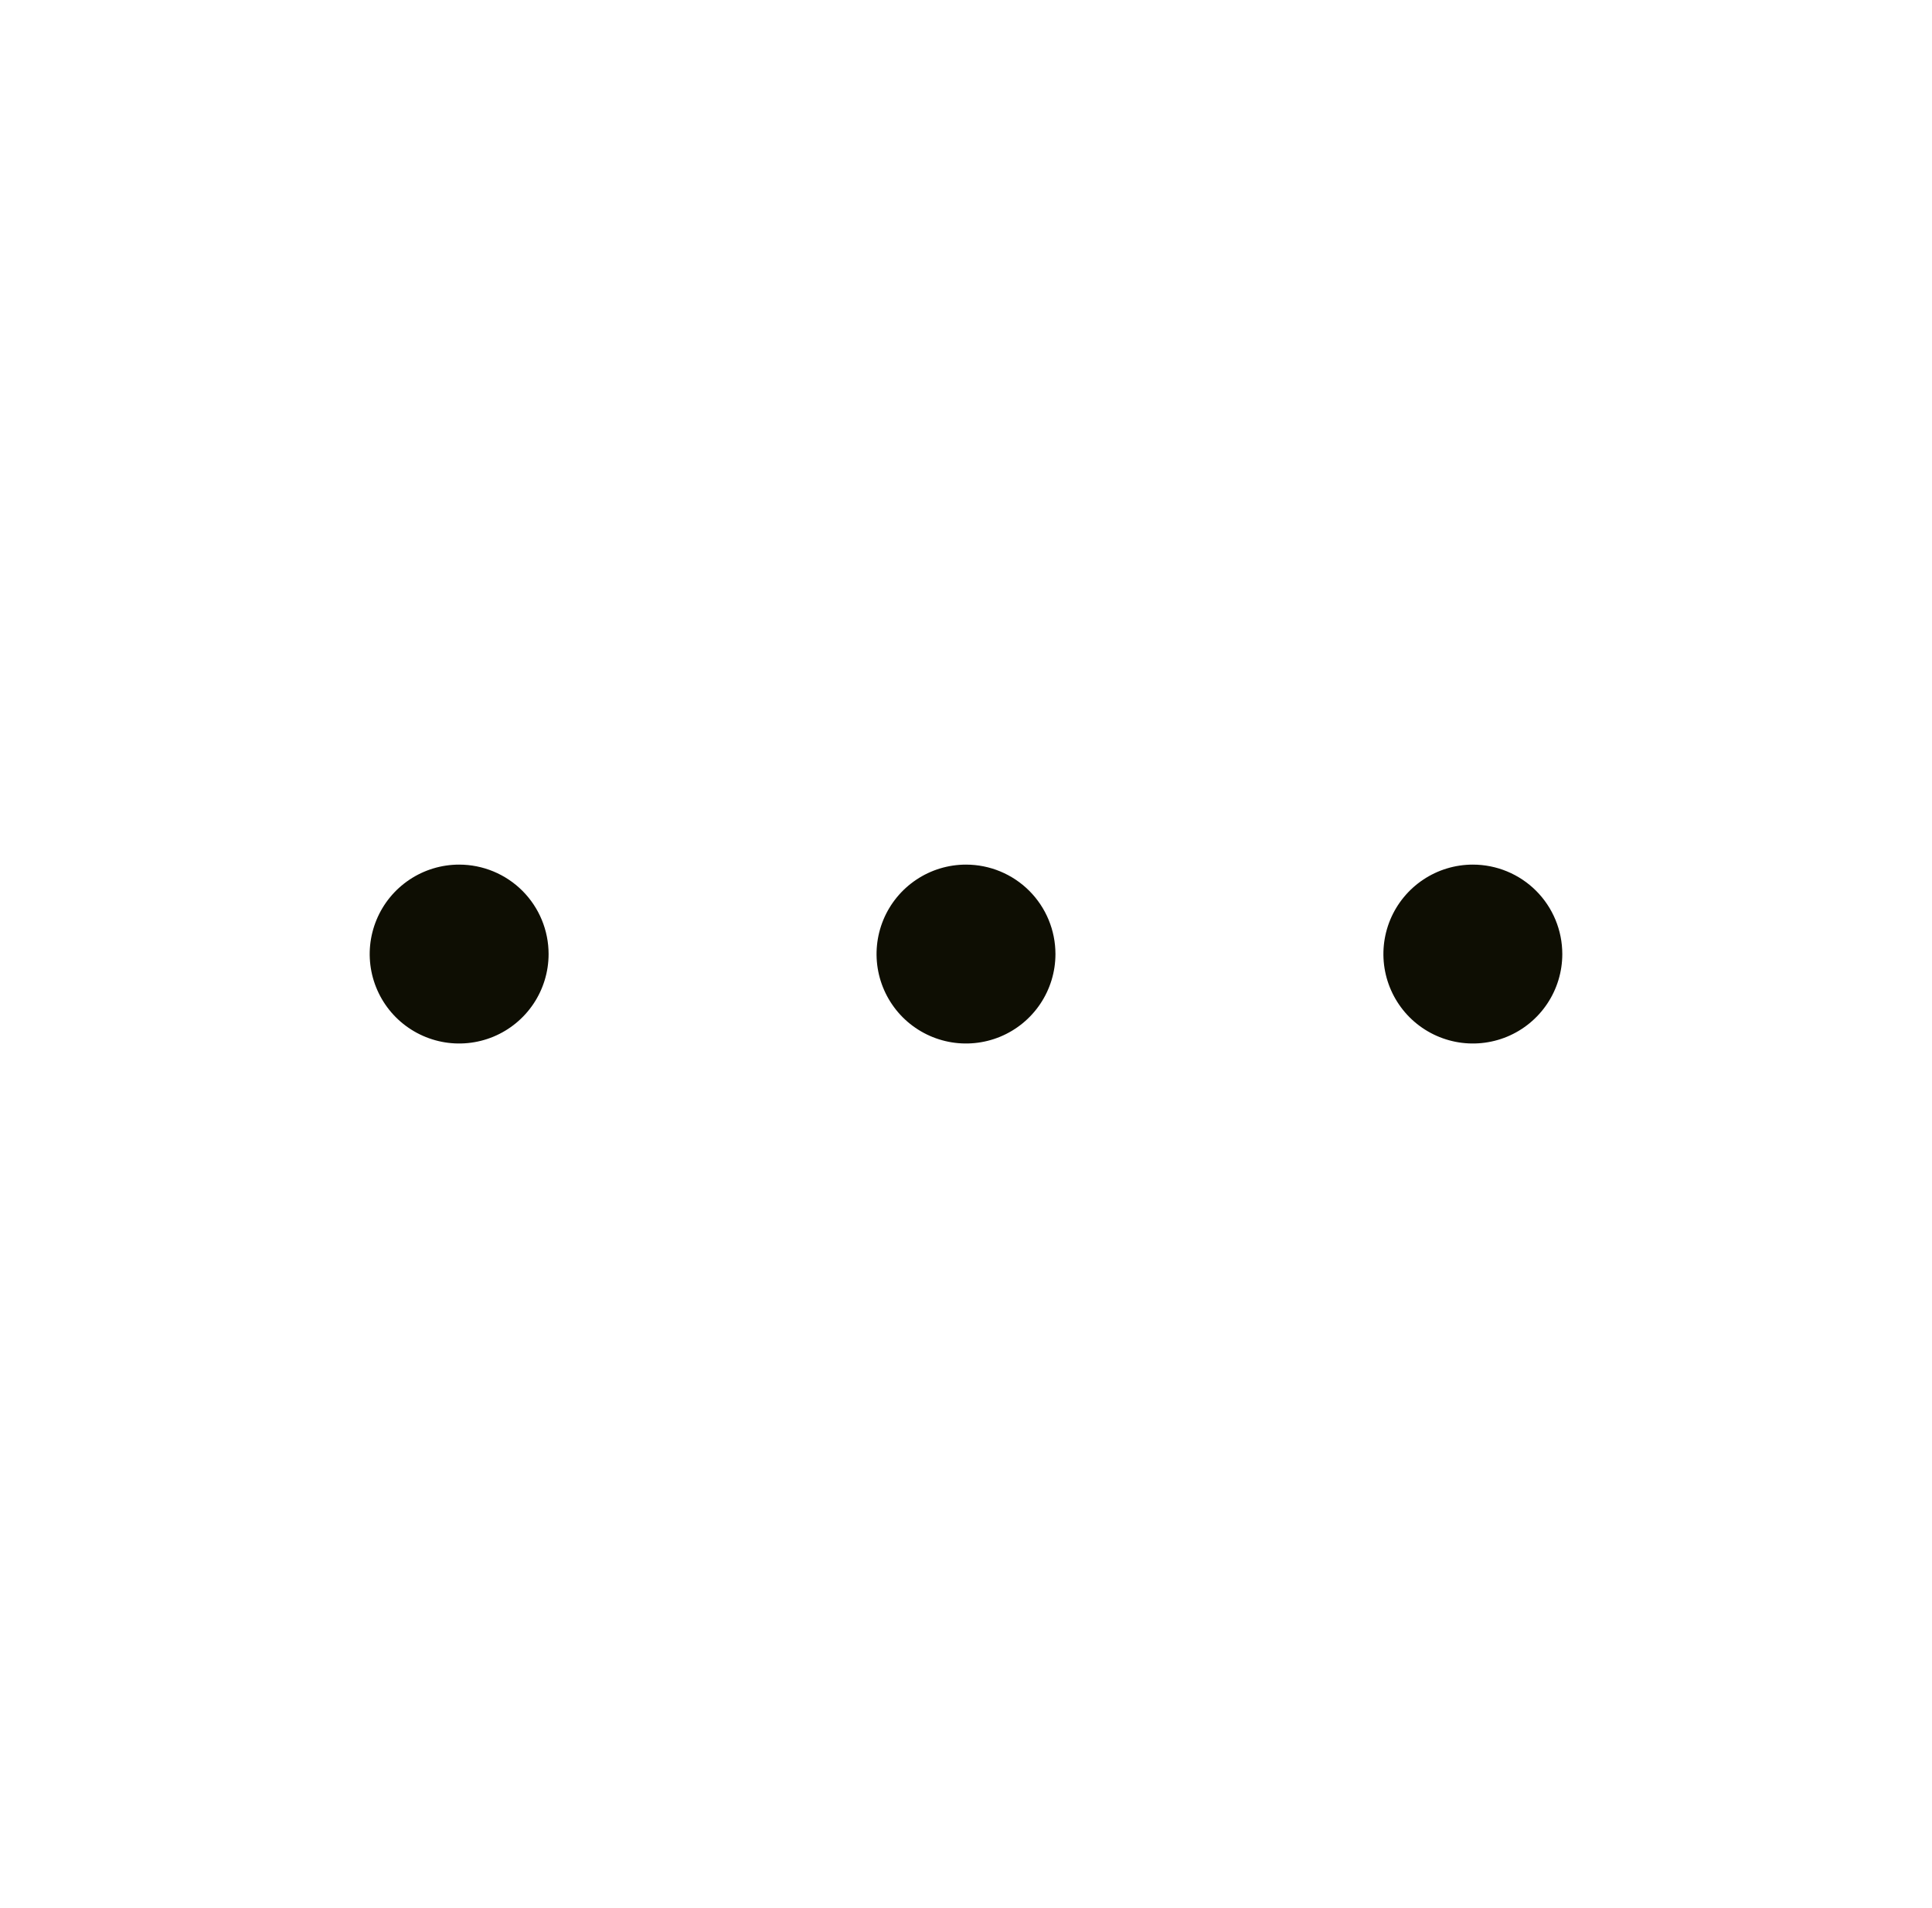 <svg width="81" height="80" viewBox="0 0 81 80" fill="none" xmlns="http://www.w3.org/2000/svg">
<g id="DotsThree">
<path id="Vector" d="M44.25 40C44.25 40.742 44.03 41.467 43.618 42.083C43.206 42.7 42.62 43.181 41.935 43.465C41.25 43.748 40.496 43.823 39.768 43.678C39.041 43.533 38.373 43.176 37.848 42.652C37.324 42.127 36.967 41.459 36.822 40.732C36.677 40.004 36.752 39.25 37.035 38.565C37.319 37.88 37.8 37.294 38.417 36.882C39.033 36.47 39.758 36.25 40.5 36.25C41.495 36.25 42.448 36.645 43.152 37.348C43.855 38.052 44.25 39.005 44.25 40ZM61.75 36.25C61.008 36.25 60.283 36.47 59.667 36.882C59.05 37.294 58.569 37.88 58.285 38.565C58.002 39.25 57.927 40.004 58.072 40.732C58.217 41.459 58.574 42.127 59.098 42.652C59.623 43.176 60.291 43.533 61.018 43.678C61.746 43.823 62.5 43.748 63.185 43.465C63.87 43.181 64.456 42.7 64.868 42.083C65.28 41.467 65.5 40.742 65.5 40C65.5 39.005 65.105 38.052 64.402 37.348C63.698 36.645 62.745 36.25 61.75 36.25ZM19.25 36.25C18.508 36.25 17.783 36.47 17.167 36.882C16.55 37.294 16.069 37.88 15.786 38.565C15.502 39.25 15.427 40.004 15.572 40.732C15.717 41.459 16.074 42.127 16.598 42.652C17.123 43.176 17.791 43.533 18.518 43.678C19.246 43.823 20 43.748 20.685 43.465C21.37 43.181 21.956 42.7 22.368 42.083C22.78 41.467 23 40.742 23 40C23 39.005 22.605 38.052 21.902 37.348C21.198 36.645 20.245 36.25 19.25 36.25Z" fill="#0E0E03"/>
</g>
</svg>
